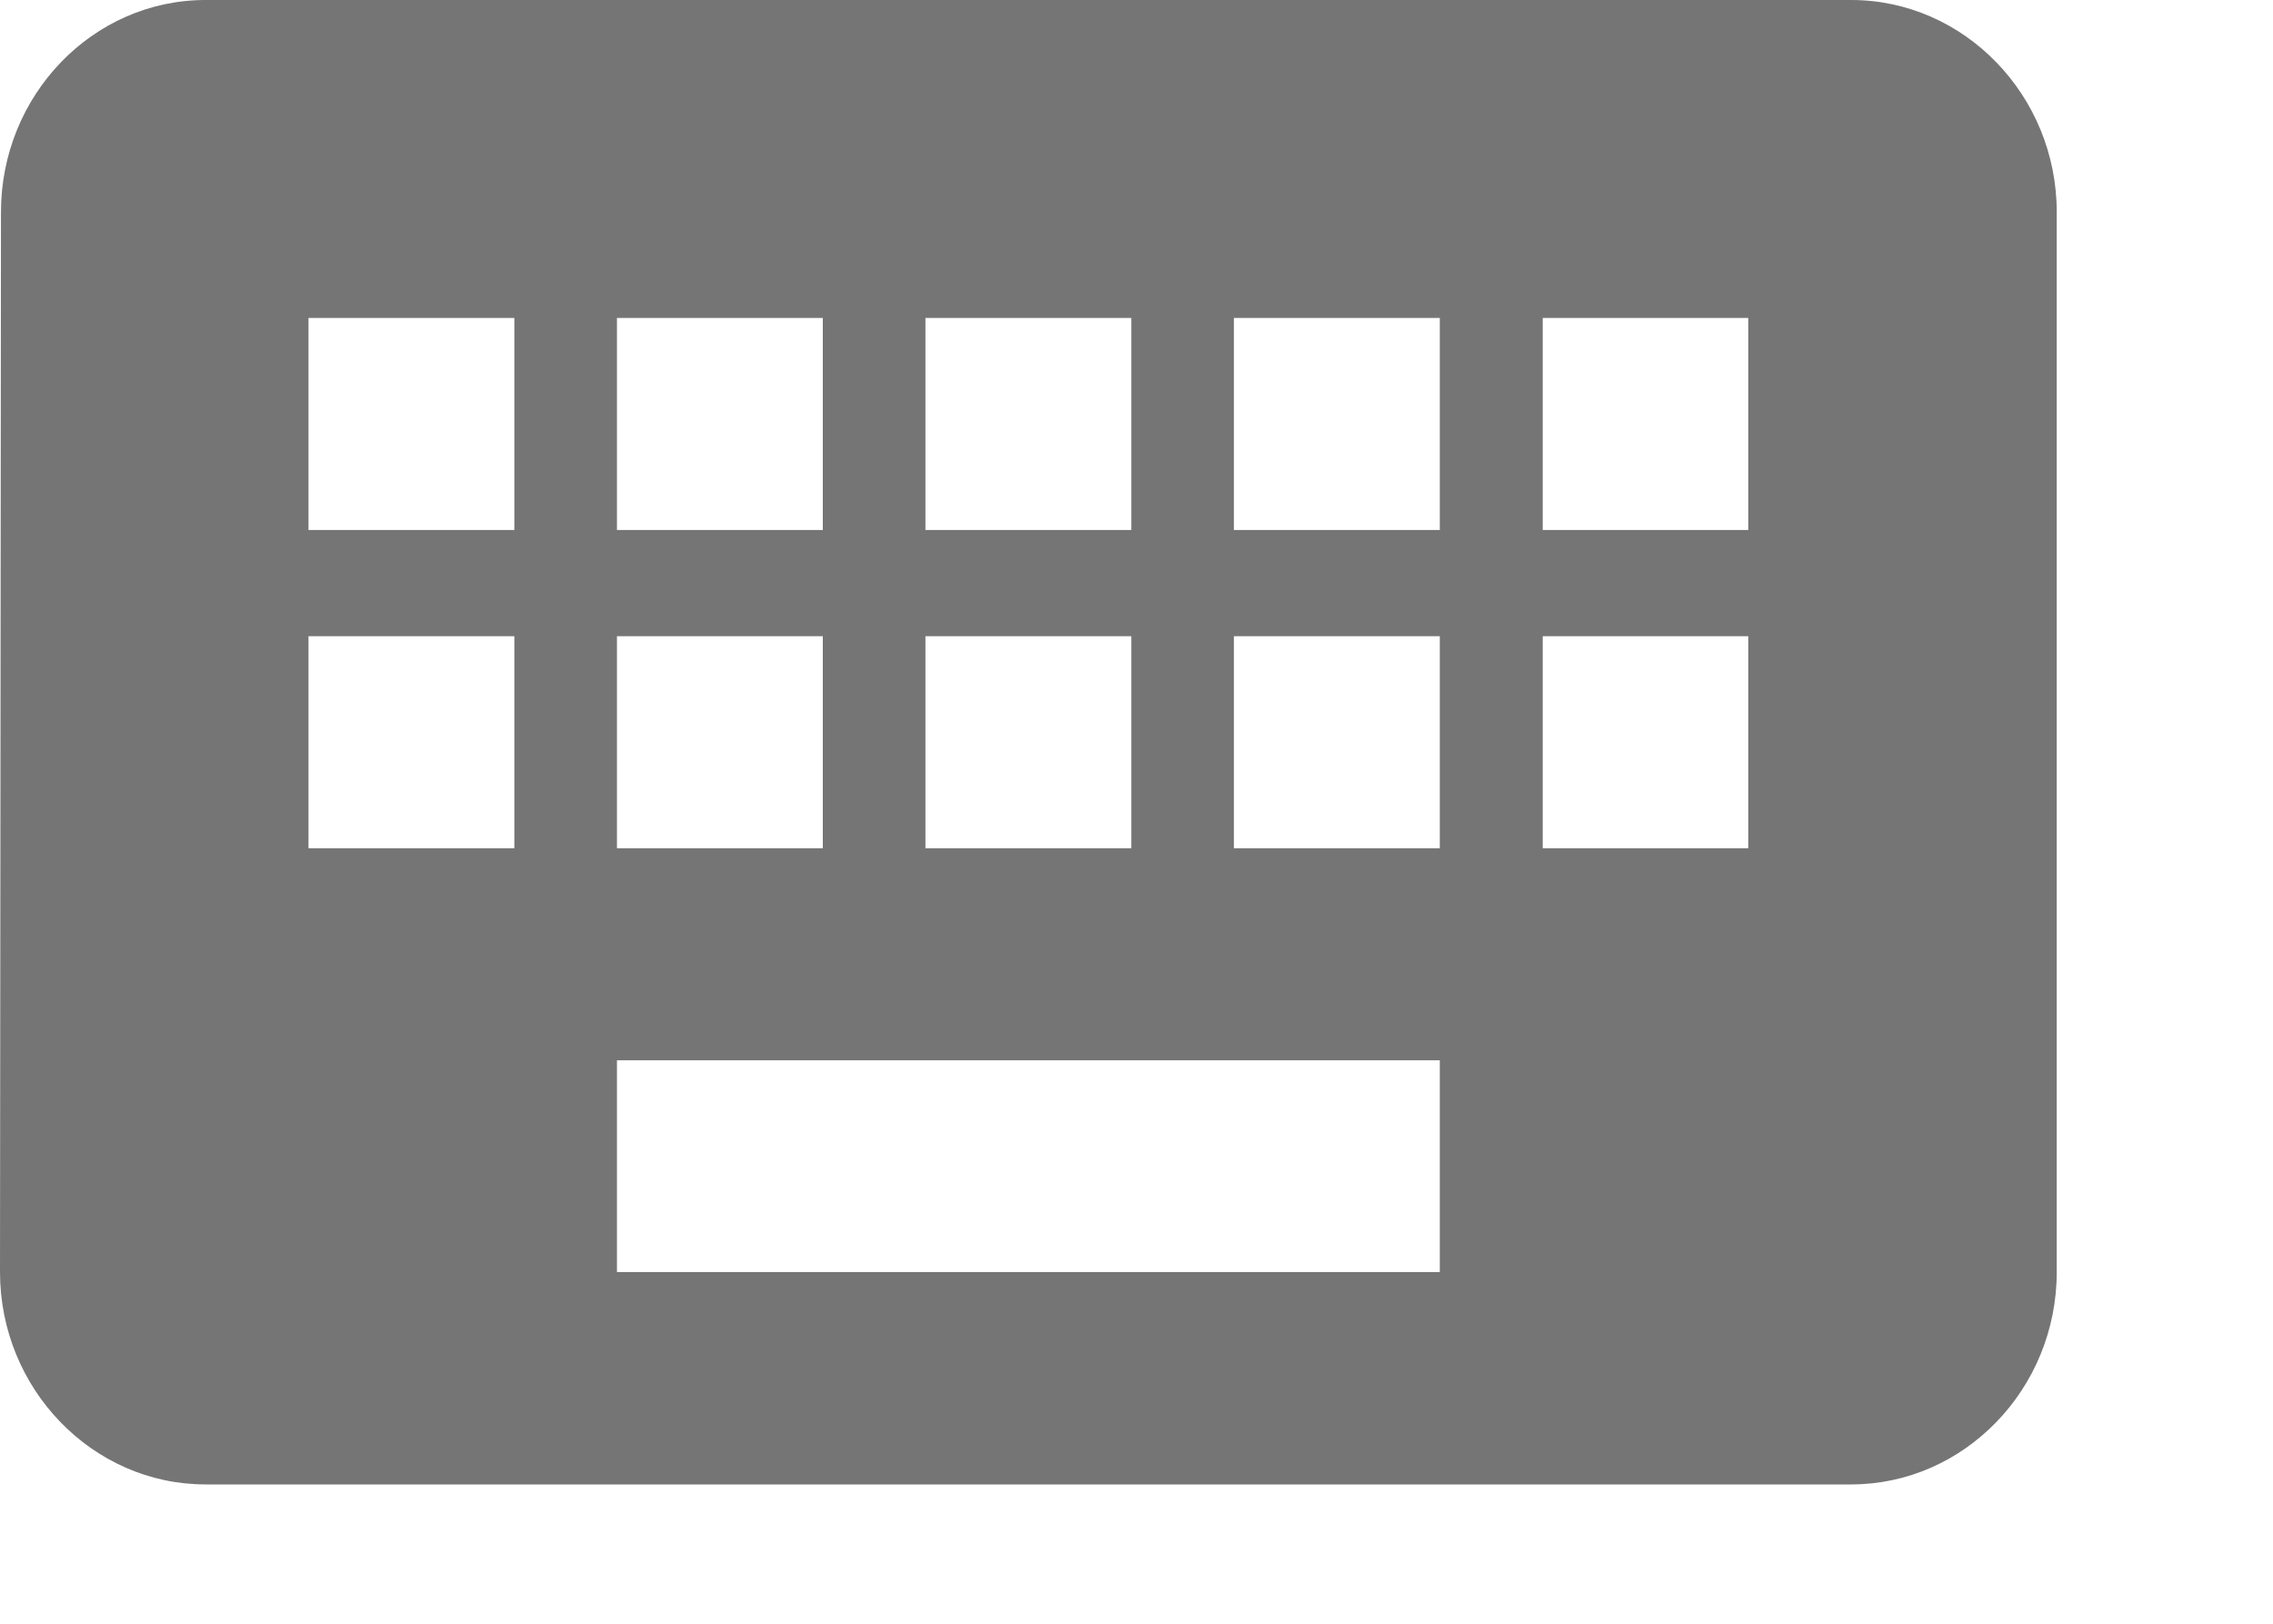 <?xml version="1.0" encoding="utf-8"?>
<svg xmlns="http://www.w3.org/2000/svg" fill="none" height="100%" overflow="visible" preserveAspectRatio="none" style="display: block;" viewBox="0 0 7 5" width="100%">
<path d="M5.701 0H0.633C0.285 0 0.003 0.294 0.003 0.653L0 3.917C0 4.277 0.285 4.571 0.633 4.571H5.701C6.049 4.571 6.334 4.277 6.334 3.917V0.653C6.334 0.294 6.049 0 5.701 0ZM2.85 0.979H3.484V1.632H2.85V0.979ZM2.85 1.959H3.484V2.612H2.85V1.959ZM1.9 0.979H2.534V1.632H1.9V0.979ZM1.9 1.959H2.534V2.612H1.9V1.959ZM1.584 2.612H0.95V1.959H1.584V2.612ZM1.584 1.632H0.95V0.979H1.584V1.632ZM4.434 3.917H1.9V3.265H4.434V3.917ZM4.434 2.612H3.8V1.959H4.434V2.612ZM4.434 1.632H3.8V0.979H4.434V1.632ZM5.384 2.612H4.751V1.959H5.384V2.612ZM5.384 1.632H4.751V0.979H5.384V1.632Z" fill="black" fill-opacity="0.54" id="Vector"/>
</svg>